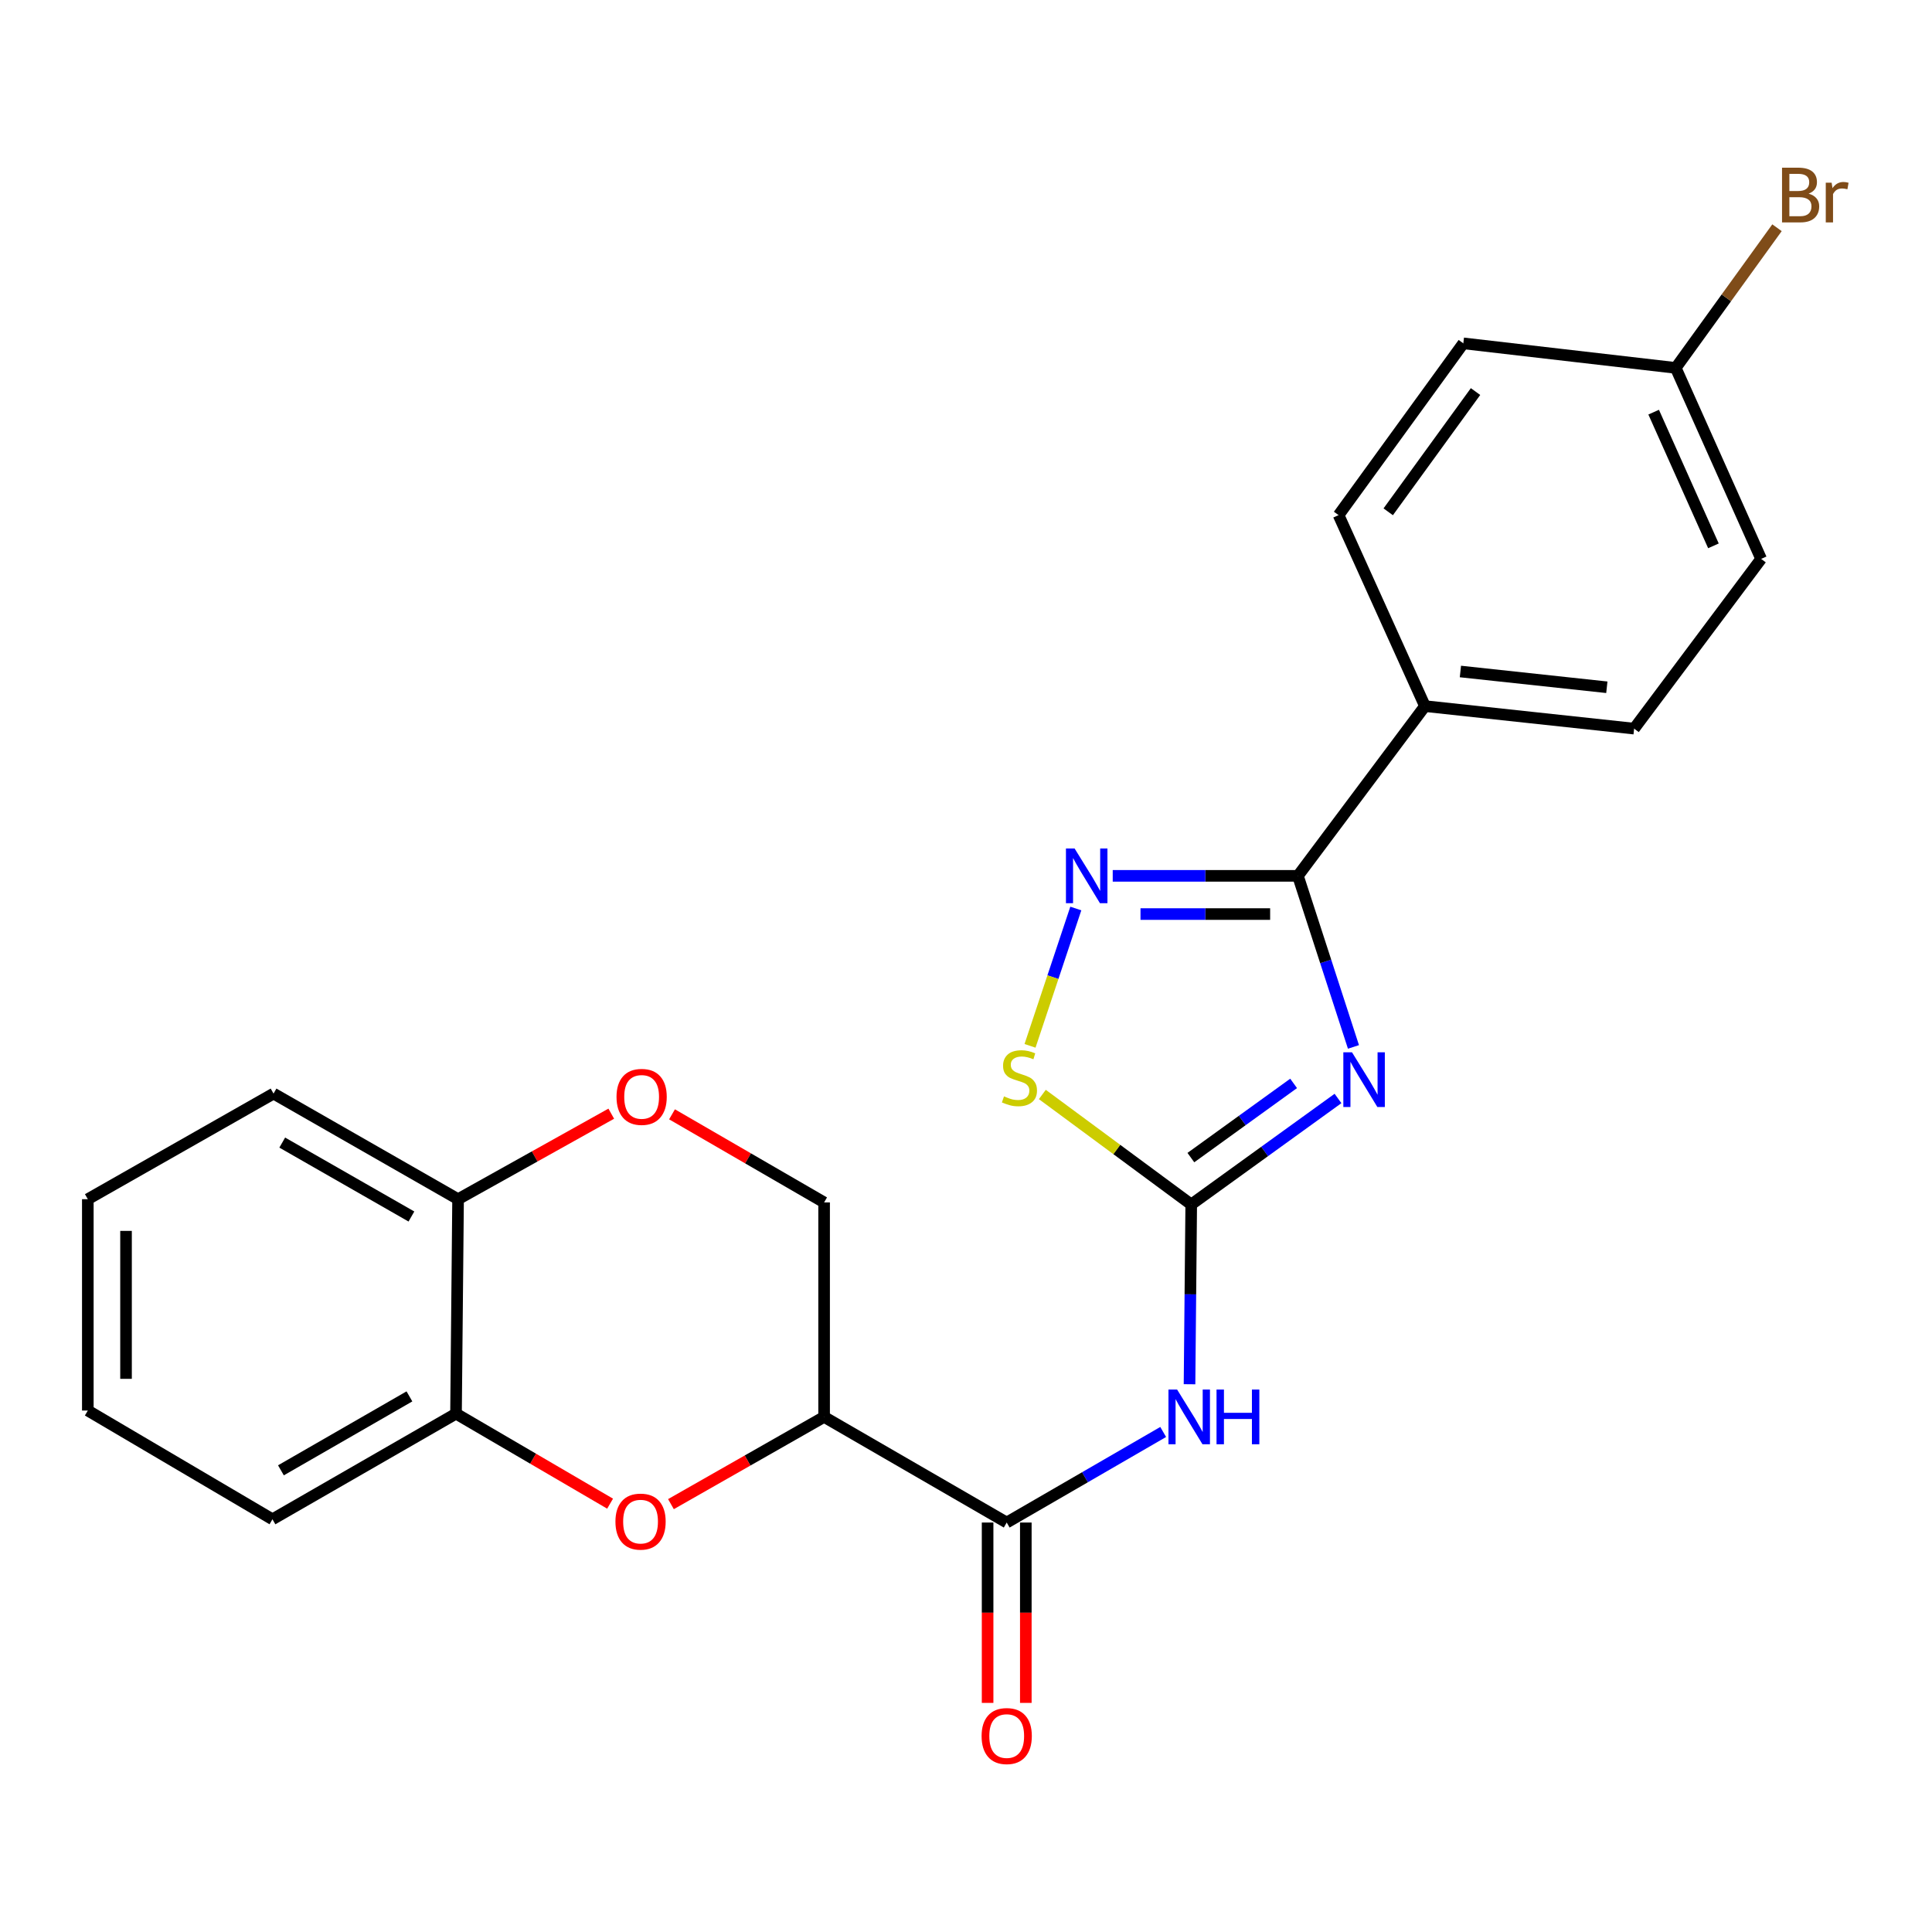 <?xml version='1.0' encoding='iso-8859-1'?>
<svg version='1.1' baseProfile='full'
              xmlns='http://www.w3.org/2000/svg'
                      xmlns:rdkit='http://www.rdkit.org/xml'
                      xmlns:xlink='http://www.w3.org/1999/xlink'
                  xml:space='preserve'
width='1000px' height='1000px' viewBox='0 0 1000 1000'>
<!-- END OF HEADER -->
<rect style='opacity:1.0;fill:#FFFFFF;stroke:none' width='1000' height='1000' x='0' y='0'> </rect>
<path class='bond-0' d='M 692.548,568.568 L 654.562,596.002' style='fill:none;fill-rule:evenodd;stroke:#0000FF;stroke-width:6px;stroke-linecap:butt;stroke-linejoin:miter;stroke-opacity:1' />
<path class='bond-0' d='M 654.562,596.002 L 616.576,623.436' style='fill:none;fill-rule:evenodd;stroke:#000000;stroke-width:6px;stroke-linecap:butt;stroke-linejoin:miter;stroke-opacity:1' />
<path class='bond-0' d='M 669.573,560.765 L 642.983,579.969' style='fill:none;fill-rule:evenodd;stroke:#0000FF;stroke-width:6px;stroke-linecap:butt;stroke-linejoin:miter;stroke-opacity:1' />
<path class='bond-0' d='M 642.983,579.969 L 616.392,599.173' style='fill:none;fill-rule:evenodd;stroke:#000000;stroke-width:6px;stroke-linecap:butt;stroke-linejoin:miter;stroke-opacity:1' />
<path class='bond-1' d='M 700.55,541.886 L 686.175,497.612' style='fill:none;fill-rule:evenodd;stroke:#0000FF;stroke-width:6px;stroke-linecap:butt;stroke-linejoin:miter;stroke-opacity:1' />
<path class='bond-1' d='M 686.175,497.612 L 671.799,453.338' style='fill:none;fill-rule:evenodd;stroke:#000000;stroke-width:6px;stroke-linecap:butt;stroke-linejoin:miter;stroke-opacity:1' />
<path class='bond-3' d='M 616.576,623.436 L 616.134,669.958' style='fill:none;fill-rule:evenodd;stroke:#000000;stroke-width:6px;stroke-linecap:butt;stroke-linejoin:miter;stroke-opacity:1' />
<path class='bond-3' d='M 616.134,669.958 L 615.693,716.48' style='fill:none;fill-rule:evenodd;stroke:#0000FF;stroke-width:6px;stroke-linecap:butt;stroke-linejoin:miter;stroke-opacity:1' />
<path class='bond-7' d='M 616.576,623.436 L 578.042,594.969' style='fill:none;fill-rule:evenodd;stroke:#000000;stroke-width:6px;stroke-linecap:butt;stroke-linejoin:miter;stroke-opacity:1' />
<path class='bond-7' d='M 578.042,594.969 L 539.508,566.502' style='fill:none;fill-rule:evenodd;stroke:#CCCC00;stroke-width:6px;stroke-linecap:butt;stroke-linejoin:miter;stroke-opacity:1' />
<path class='bond-2' d='M 671.799,453.338 L 623.873,453.338' style='fill:none;fill-rule:evenodd;stroke:#000000;stroke-width:6px;stroke-linecap:butt;stroke-linejoin:miter;stroke-opacity:1' />
<path class='bond-2' d='M 623.873,453.338 L 575.946,453.338' style='fill:none;fill-rule:evenodd;stroke:#0000FF;stroke-width:6px;stroke-linecap:butt;stroke-linejoin:miter;stroke-opacity:1' />
<path class='bond-2' d='M 657.421,473.116 L 623.873,473.116' style='fill:none;fill-rule:evenodd;stroke:#000000;stroke-width:6px;stroke-linecap:butt;stroke-linejoin:miter;stroke-opacity:1' />
<path class='bond-2' d='M 623.873,473.116 L 590.324,473.116' style='fill:none;fill-rule:evenodd;stroke:#0000FF;stroke-width:6px;stroke-linecap:butt;stroke-linejoin:miter;stroke-opacity:1' />
<path class='bond-10' d='M 671.799,453.338 L 737.549,365.482' style='fill:none;fill-rule:evenodd;stroke:#000000;stroke-width:6px;stroke-linecap:butt;stroke-linejoin:miter;stroke-opacity:1' />
<path class='bond-24' d='M 556.836,470.25 L 544.988,505.788' style='fill:none;fill-rule:evenodd;stroke:#0000FF;stroke-width:6px;stroke-linecap:butt;stroke-linejoin:miter;stroke-opacity:1' />
<path class='bond-24' d='M 544.988,505.788 L 533.141,541.327' style='fill:none;fill-rule:evenodd;stroke:#CCCC00;stroke-width:6px;stroke-linecap:butt;stroke-linejoin:miter;stroke-opacity:1' />
<path class='bond-4' d='M 602.064,741.184 L 561.568,764.623' style='fill:none;fill-rule:evenodd;stroke:#0000FF;stroke-width:6px;stroke-linecap:butt;stroke-linejoin:miter;stroke-opacity:1' />
<path class='bond-4' d='M 561.568,764.623 L 521.072,788.063' style='fill:none;fill-rule:evenodd;stroke:#000000;stroke-width:6px;stroke-linecap:butt;stroke-linejoin:miter;stroke-opacity:1' />
<path class='bond-5' d='M 521.072,788.063 L 426.557,733.389' style='fill:none;fill-rule:evenodd;stroke:#000000;stroke-width:6px;stroke-linecap:butt;stroke-linejoin:miter;stroke-opacity:1' />
<path class='bond-13' d='M 511.183,788.063 L 511.183,834.74' style='fill:none;fill-rule:evenodd;stroke:#000000;stroke-width:6px;stroke-linecap:butt;stroke-linejoin:miter;stroke-opacity:1' />
<path class='bond-13' d='M 511.183,834.74 L 511.183,881.417' style='fill:none;fill-rule:evenodd;stroke:#FF0000;stroke-width:6px;stroke-linecap:butt;stroke-linejoin:miter;stroke-opacity:1' />
<path class='bond-13' d='M 530.961,788.063 L 530.961,834.74' style='fill:none;fill-rule:evenodd;stroke:#000000;stroke-width:6px;stroke-linecap:butt;stroke-linejoin:miter;stroke-opacity:1' />
<path class='bond-13' d='M 530.961,834.74 L 530.961,881.417' style='fill:none;fill-rule:evenodd;stroke:#FF0000;stroke-width:6px;stroke-linecap:butt;stroke-linejoin:miter;stroke-opacity:1' />
<path class='bond-6' d='M 426.557,733.389 L 386.92,755.965' style='fill:none;fill-rule:evenodd;stroke:#000000;stroke-width:6px;stroke-linecap:butt;stroke-linejoin:miter;stroke-opacity:1' />
<path class='bond-6' d='M 386.92,755.965 L 347.282,778.541' style='fill:none;fill-rule:evenodd;stroke:#FF0000;stroke-width:6px;stroke-linecap:butt;stroke-linejoin:miter;stroke-opacity:1' />
<path class='bond-11' d='M 426.557,733.389 L 426.557,622.37' style='fill:none;fill-rule:evenodd;stroke:#000000;stroke-width:6px;stroke-linecap:butt;stroke-linejoin:miter;stroke-opacity:1' />
<path class='bond-9' d='M 315.783,778.293 L 275.908,755' style='fill:none;fill-rule:evenodd;stroke:#FF0000;stroke-width:6px;stroke-linecap:butt;stroke-linejoin:miter;stroke-opacity:1' />
<path class='bond-9' d='M 275.908,755 L 236.033,731.707' style='fill:none;fill-rule:evenodd;stroke:#000000;stroke-width:6px;stroke-linecap:butt;stroke-linejoin:miter;stroke-opacity:1' />
<path class='bond-8' d='M 347.837,576.774 L 387.197,599.572' style='fill:none;fill-rule:evenodd;stroke:#FF0000;stroke-width:6px;stroke-linecap:butt;stroke-linejoin:miter;stroke-opacity:1' />
<path class='bond-8' d='M 387.197,599.572 L 426.557,622.37' style='fill:none;fill-rule:evenodd;stroke:#000000;stroke-width:6px;stroke-linecap:butt;stroke-linejoin:miter;stroke-opacity:1' />
<path class='bond-12' d='M 316.388,576.439 L 276.744,598.57' style='fill:none;fill-rule:evenodd;stroke:#FF0000;stroke-width:6px;stroke-linecap:butt;stroke-linejoin:miter;stroke-opacity:1' />
<path class='bond-12' d='M 276.744,598.57 L 237.099,620.7' style='fill:none;fill-rule:evenodd;stroke:#000000;stroke-width:6px;stroke-linecap:butt;stroke-linejoin:miter;stroke-opacity:1' />
<path class='bond-20' d='M 236.033,731.707 L 141.024,786.381' style='fill:none;fill-rule:evenodd;stroke:#000000;stroke-width:6px;stroke-linecap:butt;stroke-linejoin:miter;stroke-opacity:1' />
<path class='bond-20' d='M 211.918,722.767 L 145.411,761.038' style='fill:none;fill-rule:evenodd;stroke:#000000;stroke-width:6px;stroke-linecap:butt;stroke-linejoin:miter;stroke-opacity:1' />
<path class='bond-26' d='M 236.033,731.707 L 237.099,620.7' style='fill:none;fill-rule:evenodd;stroke:#000000;stroke-width:6px;stroke-linecap:butt;stroke-linejoin:miter;stroke-opacity:1' />
<path class='bond-14' d='M 737.549,365.482 L 845.82,377.139' style='fill:none;fill-rule:evenodd;stroke:#000000;stroke-width:6px;stroke-linecap:butt;stroke-linejoin:miter;stroke-opacity:1' />
<path class='bond-14' d='M 755.907,347.566 L 831.697,355.727' style='fill:none;fill-rule:evenodd;stroke:#000000;stroke-width:6px;stroke-linecap:butt;stroke-linejoin:miter;stroke-opacity:1' />
<path class='bond-15' d='M 737.549,365.482 L 692.852,266.627' style='fill:none;fill-rule:evenodd;stroke:#000000;stroke-width:6px;stroke-linecap:butt;stroke-linejoin:miter;stroke-opacity:1' />
<path class='bond-21' d='M 237.099,620.7 L 141.585,566.037' style='fill:none;fill-rule:evenodd;stroke:#000000;stroke-width:6px;stroke-linecap:butt;stroke-linejoin:miter;stroke-opacity:1' />
<path class='bond-21' d='M 212.948,629.666 L 146.088,591.402' style='fill:none;fill-rule:evenodd;stroke:#000000;stroke-width:6px;stroke-linecap:butt;stroke-linejoin:miter;stroke-opacity:1' />
<path class='bond-18' d='M 845.82,377.139 L 911.559,289.283' style='fill:none;fill-rule:evenodd;stroke:#000000;stroke-width:6px;stroke-linecap:butt;stroke-linejoin:miter;stroke-opacity:1' />
<path class='bond-17' d='M 692.852,266.627 L 757.414,177.716' style='fill:none;fill-rule:evenodd;stroke:#000000;stroke-width:6px;stroke-linecap:butt;stroke-linejoin:miter;stroke-opacity:1' />
<path class='bond-17' d='M 718.539,264.911 L 763.733,202.673' style='fill:none;fill-rule:evenodd;stroke:#000000;stroke-width:6px;stroke-linecap:butt;stroke-linejoin:miter;stroke-opacity:1' />
<path class='bond-16' d='M 867.356,190.428 L 757.414,177.716' style='fill:none;fill-rule:evenodd;stroke:#000000;stroke-width:6px;stroke-linecap:butt;stroke-linejoin:miter;stroke-opacity:1' />
<path class='bond-19' d='M 867.356,190.428 L 893.564,154.152' style='fill:none;fill-rule:evenodd;stroke:#000000;stroke-width:6px;stroke-linecap:butt;stroke-linejoin:miter;stroke-opacity:1' />
<path class='bond-19' d='M 893.564,154.152 L 919.772,117.876' style='fill:none;fill-rule:evenodd;stroke:#7F4C19;stroke-width:6px;stroke-linecap:butt;stroke-linejoin:miter;stroke-opacity:1' />
<path class='bond-25' d='M 867.356,190.428 L 911.559,289.283' style='fill:none;fill-rule:evenodd;stroke:#000000;stroke-width:6px;stroke-linecap:butt;stroke-linejoin:miter;stroke-opacity:1' />
<path class='bond-25' d='M 855.931,213.33 L 886.873,282.528' style='fill:none;fill-rule:evenodd;stroke:#000000;stroke-width:6px;stroke-linecap:butt;stroke-linejoin:miter;stroke-opacity:1' />
<path class='bond-22' d='M 141.024,786.381 L 45.455,730.092' style='fill:none;fill-rule:evenodd;stroke:#000000;stroke-width:6px;stroke-linecap:butt;stroke-linejoin:miter;stroke-opacity:1' />
<path class='bond-23' d='M 141.585,566.037 L 45.455,620.7' style='fill:none;fill-rule:evenodd;stroke:#000000;stroke-width:6px;stroke-linecap:butt;stroke-linejoin:miter;stroke-opacity:1' />
<path class='bond-27' d='M 45.455,730.092 L 45.455,620.7' style='fill:none;fill-rule:evenodd;stroke:#000000;stroke-width:6px;stroke-linecap:butt;stroke-linejoin:miter;stroke-opacity:1' />
<path class='bond-27' d='M 65.232,713.683 L 65.232,637.109' style='fill:none;fill-rule:evenodd;stroke:#000000;stroke-width:6px;stroke-linecap:butt;stroke-linejoin:miter;stroke-opacity:1' />
<path  class='atom-0' d='M 699.788 544.658
L 709.068 559.658
Q 709.988 561.138, 711.468 563.818
Q 712.948 566.498, 713.028 566.658
L 713.028 544.658
L 716.788 544.658
L 716.788 572.978
L 712.908 572.978
L 702.948 556.578
Q 701.788 554.658, 700.548 552.458
Q 699.348 550.258, 698.988 549.578
L 698.988 572.978
L 695.308 572.978
L 695.308 544.658
L 699.788 544.658
' fill='#0000FF'/>
<path  class='atom-3' d='M 556.213 439.178
L 565.493 454.178
Q 566.413 455.658, 567.893 458.338
Q 569.373 461.018, 569.453 461.178
L 569.453 439.178
L 573.213 439.178
L 573.213 467.498
L 569.333 467.498
L 559.373 451.098
Q 558.213 449.178, 556.973 446.978
Q 555.773 444.778, 555.413 444.098
L 555.413 467.498
L 551.733 467.498
L 551.733 439.178
L 556.213 439.178
' fill='#0000FF'/>
<path  class='atom-4' d='M 609.272 719.229
L 618.552 734.229
Q 619.472 735.709, 620.952 738.389
Q 622.432 741.069, 622.512 741.229
L 622.512 719.229
L 626.272 719.229
L 626.272 747.549
L 622.392 747.549
L 612.432 731.149
Q 611.272 729.229, 610.032 727.029
Q 608.832 724.829, 608.472 724.149
L 608.472 747.549
L 604.792 747.549
L 604.792 719.229
L 609.272 719.229
' fill='#0000FF'/>
<path  class='atom-4' d='M 629.672 719.229
L 633.512 719.229
L 633.512 731.269
L 647.992 731.269
L 647.992 719.229
L 651.832 719.229
L 651.832 747.549
L 647.992 747.549
L 647.992 734.469
L 633.512 734.469
L 633.512 747.549
L 629.672 747.549
L 629.672 719.229
' fill='#0000FF'/>
<path  class='atom-7' d='M 318.548 787.582
Q 318.548 780.782, 321.908 776.982
Q 325.268 773.182, 331.548 773.182
Q 337.828 773.182, 341.188 776.982
Q 344.548 780.782, 344.548 787.582
Q 344.548 794.462, 341.148 798.382
Q 337.748 802.262, 331.548 802.262
Q 325.308 802.262, 321.908 798.382
Q 318.548 794.502, 318.548 787.582
M 331.548 799.062
Q 335.868 799.062, 338.188 796.182
Q 340.548 793.262, 340.548 787.582
Q 340.548 782.022, 338.188 779.222
Q 335.868 776.382, 331.548 776.382
Q 327.228 776.382, 324.868 779.182
Q 322.548 781.982, 322.548 787.582
Q 322.548 793.302, 324.868 796.182
Q 327.228 799.062, 331.548 799.062
' fill='#FF0000'/>
<path  class='atom-8' d='M 519.665 567.473
Q 519.985 567.593, 521.305 568.153
Q 522.625 568.713, 524.065 569.073
Q 525.545 569.393, 526.985 569.393
Q 529.665 569.393, 531.225 568.113
Q 532.785 566.793, 532.785 564.513
Q 532.785 562.953, 531.985 561.993
Q 531.225 561.033, 530.025 560.513
Q 528.825 559.993, 526.825 559.393
Q 524.305 558.633, 522.785 557.913
Q 521.305 557.193, 520.225 555.673
Q 519.185 554.153, 519.185 551.593
Q 519.185 548.033, 521.585 545.833
Q 524.025 543.633, 528.825 543.633
Q 532.105 543.633, 535.825 545.193
L 534.905 548.273
Q 531.505 546.873, 528.945 546.873
Q 526.185 546.873, 524.665 548.033
Q 523.145 549.153, 523.185 551.113
Q 523.185 552.633, 523.945 553.553
Q 524.745 554.473, 525.865 554.993
Q 527.025 555.513, 528.945 556.113
Q 531.505 556.913, 533.025 557.713
Q 534.545 558.513, 535.625 560.153
Q 536.745 561.753, 536.745 564.513
Q 536.745 568.433, 534.105 570.553
Q 531.505 572.633, 527.145 572.633
Q 524.625 572.633, 522.705 572.073
Q 520.825 571.553, 518.585 570.633
L 519.665 567.473
' fill='#CCCC00'/>
<path  class='atom-9' d='M 319.109 567.743
Q 319.109 560.943, 322.469 557.143
Q 325.829 553.343, 332.109 553.343
Q 338.389 553.343, 341.749 557.143
Q 345.109 560.943, 345.109 567.743
Q 345.109 574.623, 341.709 578.543
Q 338.309 582.423, 332.109 582.423
Q 325.869 582.423, 322.469 578.543
Q 319.109 574.663, 319.109 567.743
M 332.109 579.223
Q 336.429 579.223, 338.749 576.343
Q 341.109 573.423, 341.109 567.743
Q 341.109 562.183, 338.749 559.383
Q 336.429 556.543, 332.109 556.543
Q 327.789 556.543, 325.429 559.343
Q 323.109 562.143, 323.109 567.743
Q 323.109 573.463, 325.429 576.343
Q 327.789 579.223, 332.109 579.223
' fill='#FF0000'/>
<path  class='atom-14' d='M 508.072 898.578
Q 508.072 891.778, 511.432 887.978
Q 514.792 884.178, 521.072 884.178
Q 527.352 884.178, 530.712 887.978
Q 534.072 891.778, 534.072 898.578
Q 534.072 905.458, 530.672 909.378
Q 527.272 913.258, 521.072 913.258
Q 514.832 913.258, 511.432 909.378
Q 508.072 905.498, 508.072 898.578
M 521.072 910.058
Q 525.392 910.058, 527.712 907.178
Q 530.072 904.258, 530.072 898.578
Q 530.072 893.018, 527.712 890.218
Q 525.392 887.378, 521.072 887.378
Q 516.752 887.378, 514.392 890.178
Q 512.072 892.978, 512.072 898.578
Q 512.072 904.298, 514.392 907.178
Q 516.752 910.058, 521.072 910.058
' fill='#FF0000'/>
<path  class='atom-20' d='M 936.135 100.237
Q 938.855 100.997, 940.215 102.677
Q 941.615 104.317, 941.615 106.757
Q 941.615 110.677, 939.095 112.917
Q 936.615 115.117, 931.895 115.117
L 922.375 115.117
L 922.375 86.797
L 930.735 86.797
Q 935.575 86.797, 938.015 88.757
Q 940.455 90.717, 940.455 94.317
Q 940.455 98.597, 936.135 100.237
M 926.175 89.997
L 926.175 98.877
L 930.735 98.877
Q 933.535 98.877, 934.975 97.757
Q 936.455 96.597, 936.455 94.317
Q 936.455 89.997, 930.735 89.997
L 926.175 89.997
M 931.895 111.917
Q 934.655 111.917, 936.135 110.597
Q 937.615 109.277, 937.615 106.757
Q 937.615 104.437, 935.975 103.277
Q 934.375 102.077, 931.295 102.077
L 926.175 102.077
L 926.175 111.917
L 931.895 111.917
' fill='#7F4C19'/>
<path  class='atom-20' d='M 948.055 94.557
L 948.495 97.397
Q 950.655 94.197, 954.175 94.197
Q 955.295 94.197, 956.815 94.597
L 956.215 97.957
Q 954.495 97.557, 953.535 97.557
Q 951.855 97.557, 950.735 98.237
Q 949.655 98.877, 948.775 100.437
L 948.775 115.117
L 945.015 115.117
L 945.015 94.557
L 948.055 94.557
' fill='#7F4C19'/>
</svg>
